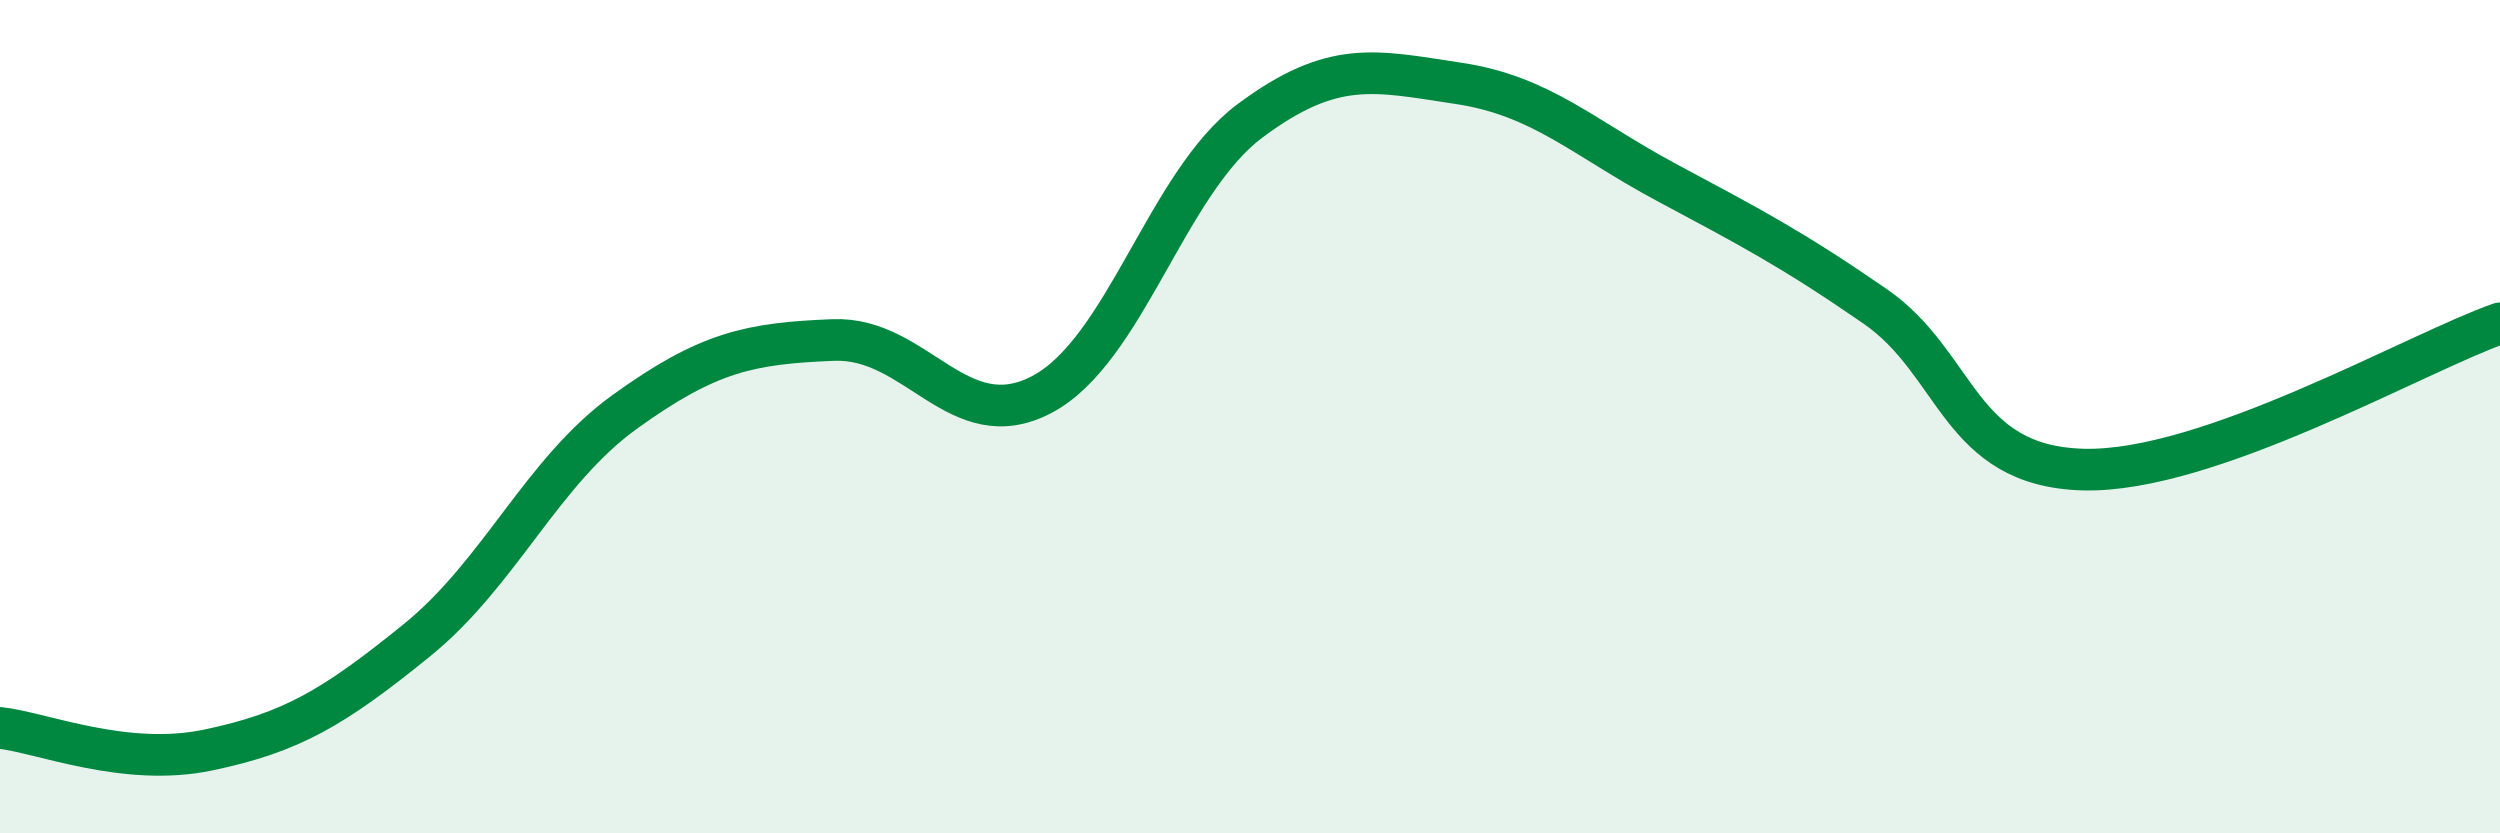 
    <svg width="60" height="20" viewBox="0 0 60 20" xmlns="http://www.w3.org/2000/svg">
      <path
        d="M 0,17.47 C 1,17.58 3,18.42 5,18 C 7,17.58 8,16.99 10,15.37 C 12,13.75 13,11.32 15,9.88 C 17,8.44 18,8.24 20,8.16 C 22,8.08 23,10.52 25,9.47 C 27,8.42 28,4.39 30,2.9 C 32,1.41 33,1.7 35,2 C 37,2.3 38,3.31 40,4.38 C 42,5.45 43,5.97 45,7.35 C 47,8.73 47,11.19 50,11.27 C 53,11.35 58,8.46 60,7.76L60 20L0 20Z"
        fill="#008740"
        opacity="0.1"
        stroke-linecap="round"
        stroke-linejoin="round"
      />
      <path
        d="M 0,17.47 C 1,17.58 3,18.42 5,18 C 7,17.58 8,16.99 10,15.37 C 12,13.75 13,11.32 15,9.88 C 17,8.44 18,8.24 20,8.16 C 22,8.08 23,10.52 25,9.47 C 27,8.42 28,4.39 30,2.9 C 32,1.41 33,1.7 35,2 C 37,2.3 38,3.31 40,4.38 C 42,5.45 43,5.97 45,7.35 C 47,8.73 47,11.19 50,11.27 C 53,11.35 58,8.46 60,7.76"
        stroke="#008740"
        stroke-width="1"
        fill="none"
        stroke-linecap="round"
        stroke-linejoin="round"
      />
    </svg>
  